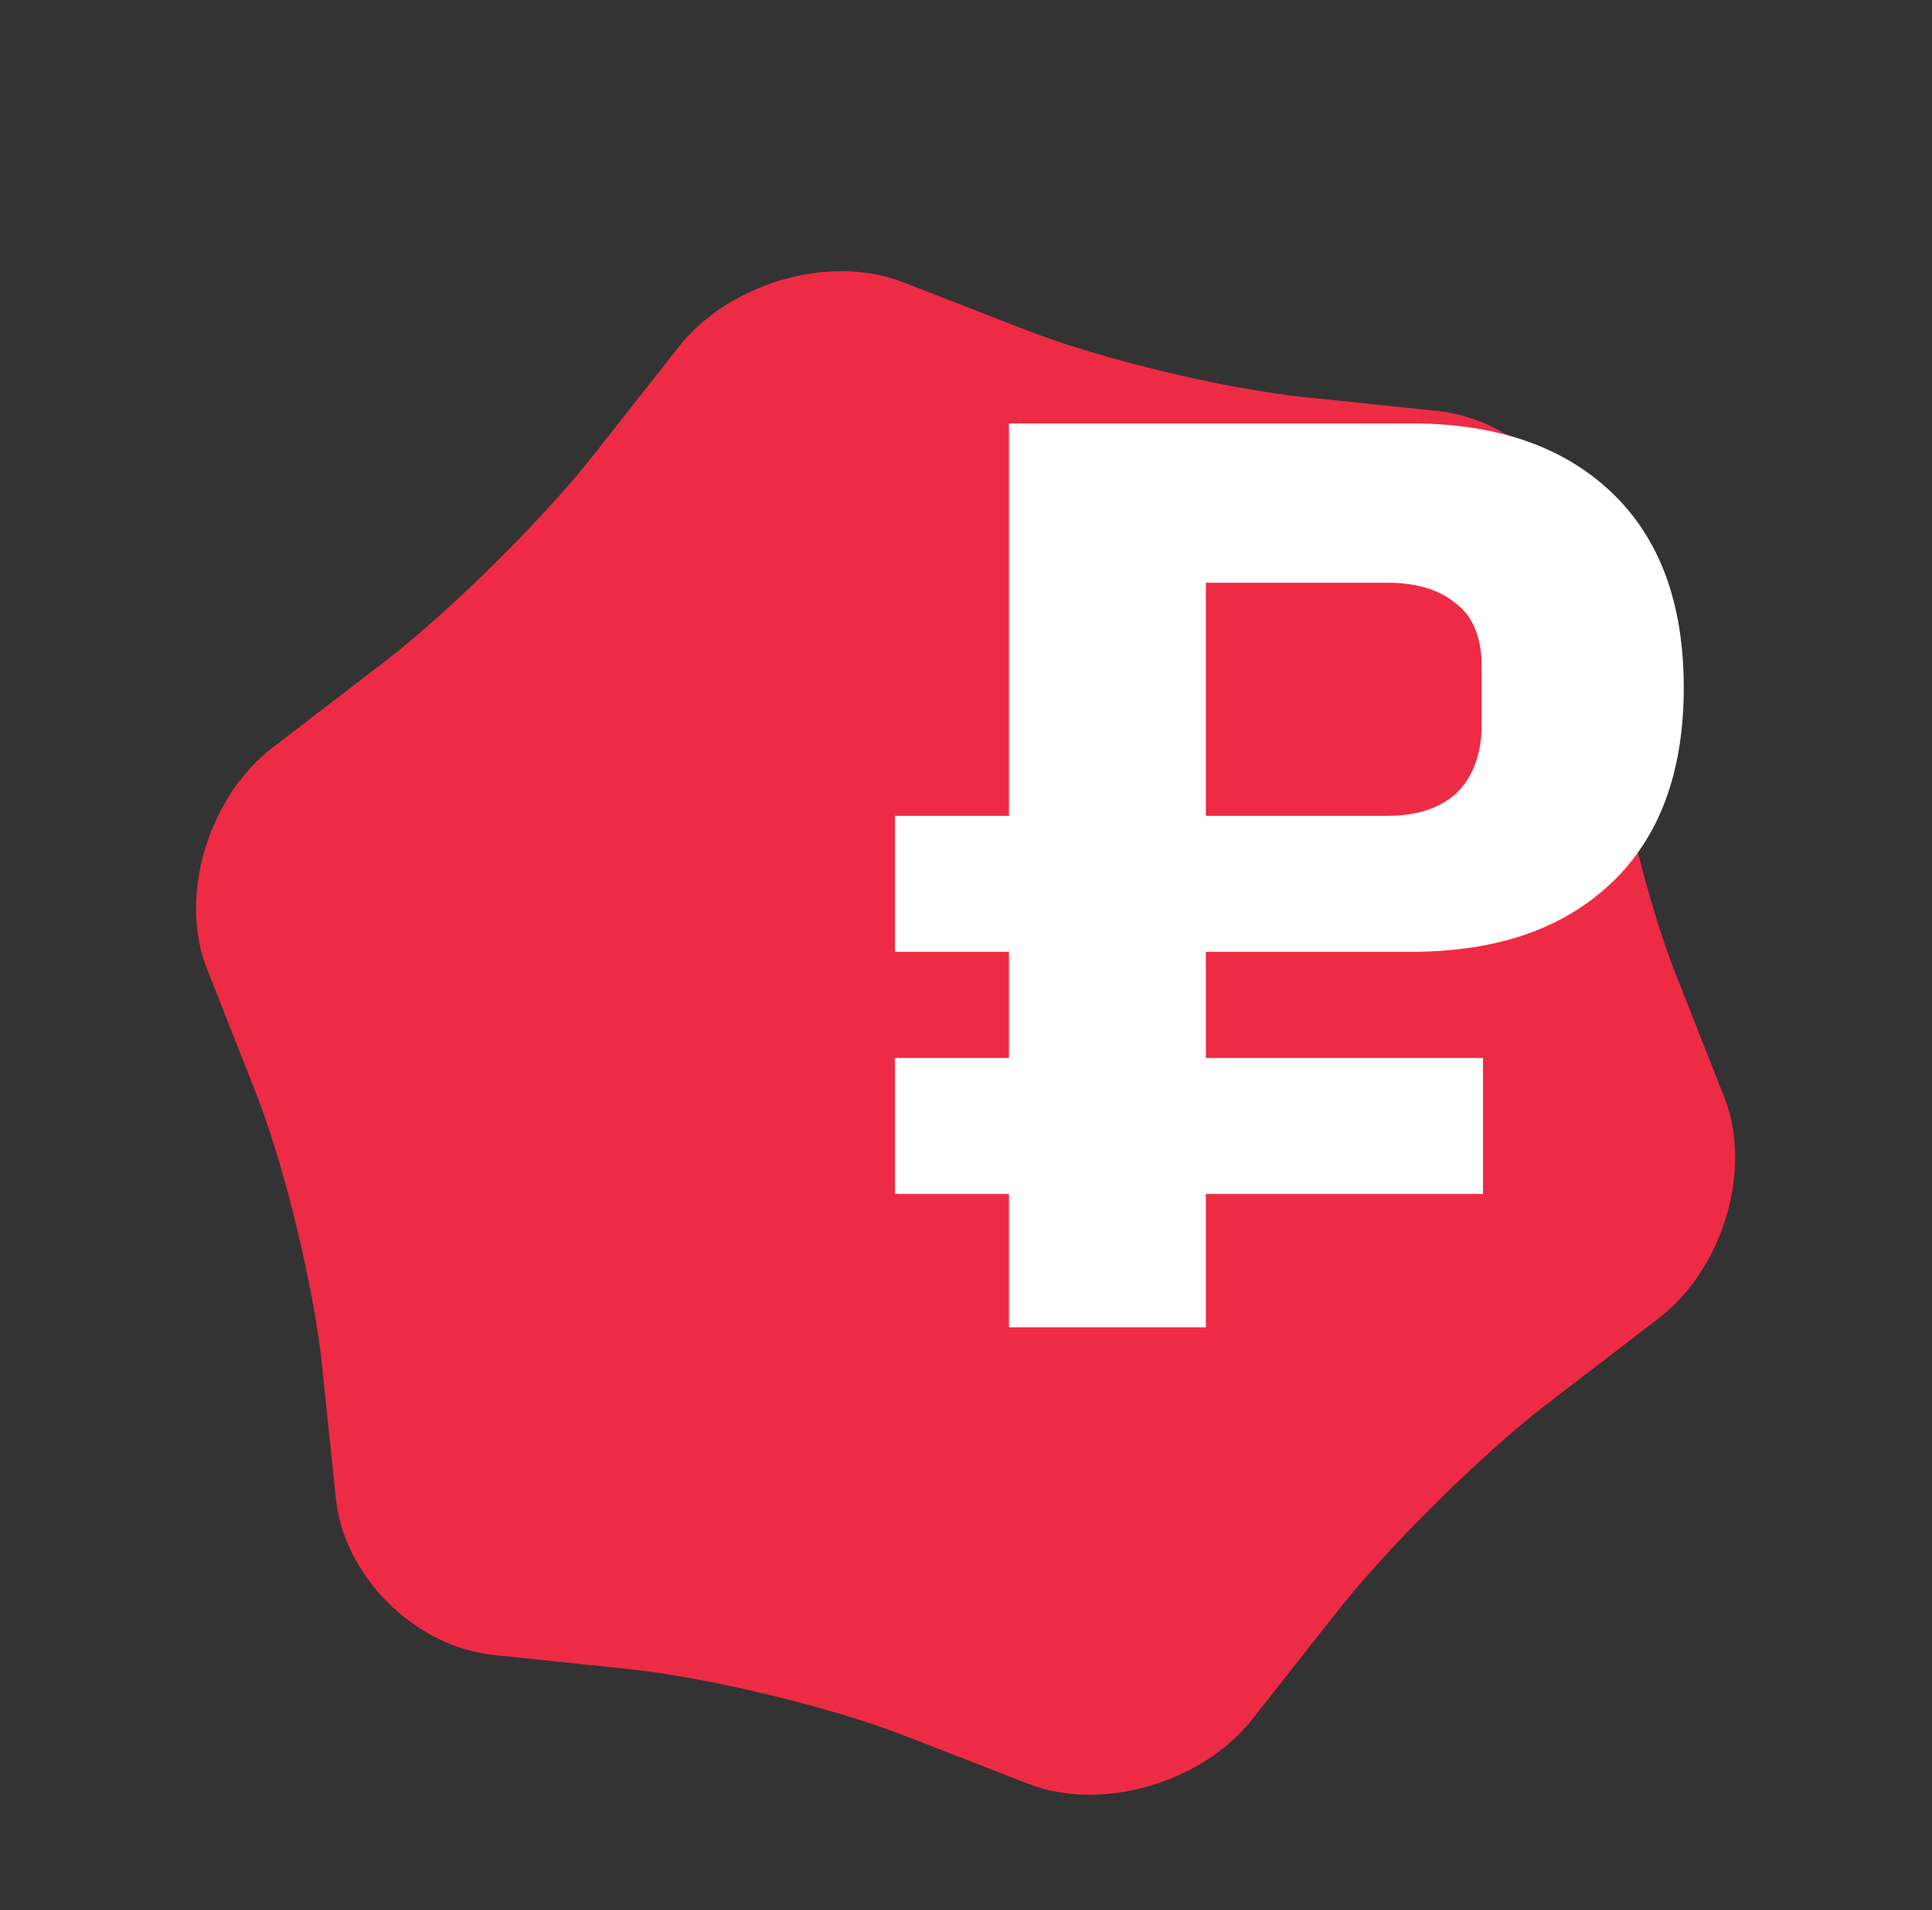 <svg width="179" height="177" fill="none" xmlns="http://www.w3.org/2000/svg"><rect width="100%" height="100%" fill="#333333" stroke="none"/><path d="M95.193 30.635c6.732 2.621 18.205 5.387 25.481 6.143l12.529 1.309c7.287.758 13.862 7.28 14.605 14.5l1.287 12.4c.746 7.21 3.51 18.572 6.143 25.24l4.523 11.468c2.634 6.668-.113 15.889-6.099 20.479l-10.291 7.897c-5.986 4.59-14.684 13.188-19.348 19.095l-8.005 10.159c-4.654 5.91-13.973 8.6-20.708 5.989l-11.578-4.502c-6.732-2.621-18.204-5.387-25.48-6.143l-12.53-1.309c-7.286-.758-13.862-7.279-14.605-14.501l-1.286-12.399c-.746-7.211-3.51-18.572-6.143-25.24l-4.524-11.468c-2.633-6.668.113-15.89 6.1-20.48l10.29-7.896c5.987-4.59 14.685-13.188 19.349-19.096l8.008-10.169c4.664-5.907 13.983-8.596 20.705-5.978l11.577 4.502z" fill="#EE2B45"/><path d="M111.72 110.64V123H93.48v-12.36H82.92v-12.6h10.56V88.2H82.92V75.6h10.56V39.24h37.32c7.84 0 14 2.12 18.48 6.36S156 55.88 156 63.72c0 7.84-2.24 13.88-6.72 18.12-4.48 4.24-10.64 6.36-18.48 6.36h-19.08v9.84h25.68v12.6h-25.68zm0-35.04h16.8c2.8 0 4.96-.72 6.48-2.16 1.52-1.52 2.28-3.64 2.28-6.36V61.8c0-2.72-.8-4.68-2.4-5.88-1.52-1.28-3.64-1.92-6.36-1.92h-16.8v21.6z" fill="#fff"/></svg>